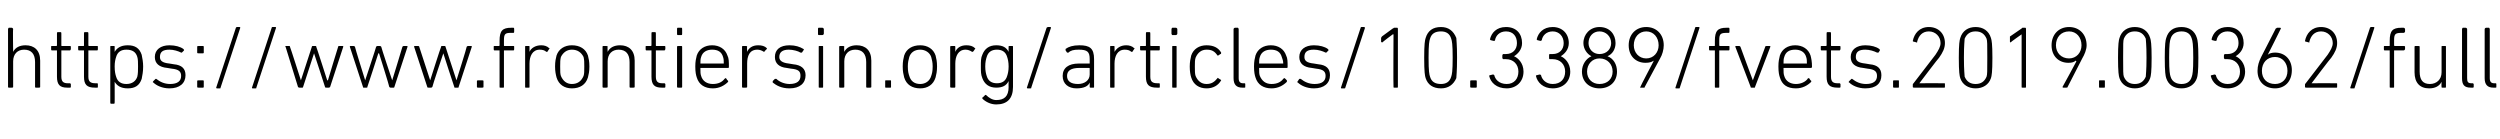 <?xml version="1.0" standalone="no"?><!DOCTYPE svg PUBLIC "-//W3C//DTD SVG 1.1//EN" "http://www.w3.org/Graphics/SVG/1.1/DTD/svg11.dtd"><svg xmlns="http://www.w3.org/2000/svg" version="1.1" width="342.3px" height="19px" viewBox="0 -3 342.3 19" style="top:-3px">  <desc>https://www.frontiersin.org/articles/10.3389/fvets.2019.00362/full</desc>  <defs/>  <g id="Polygon29250">    <path d="M 4.9 9 C 4.9 9 4.8 9 4.8 8.9 C 4.8 8.9 4.8 5.5 4.8 5.5 C 4.8 4.4 4.3 3.8 3.3 3.8 C 2.4 3.8 1.8 4.4 1.8 5.4 C 1.8 5.4 1.8 8.9 1.8 8.9 C 1.8 9 1.7 9 1.6 9 C 1.6 9 1.2 9 1.2 9 C 1.2 9 1.1 9 1.1 8.9 C 1.1 8.9 1.1 1 1.1 1 C 1.1 0.9 1.2 0.8 1.2 0.8 C 1.2 0.8 1.6 0.8 1.6 0.8 C 1.7 0.8 1.8 0.9 1.8 1 C 1.75 0.96 1.8 4.1 1.8 4.1 C 1.8 4.1 1.76 4.08 1.8 4.1 C 2.1 3.5 2.7 3.2 3.5 3.2 C 4.7 3.2 5.5 3.9 5.5 5.3 C 5.5 5.3 5.5 8.9 5.5 8.9 C 5.5 9 5.4 9 5.3 9 C 5.3 9 4.9 9 4.9 9 Z M 9.2 9 C 8.2 9 7.8 8.6 7.8 7.5 C 7.8 7.5 7.8 3.9 7.8 3.9 C 7.8 3.9 7.7 3.9 7.7 3.9 C 7.7 3.9 7.1 3.9 7.1 3.9 C 7 3.9 7 3.8 7 3.7 C 7 3.7 7 3.4 7 3.4 C 7 3.3 7 3.3 7.1 3.3 C 7.1 3.3 7.7 3.3 7.7 3.3 C 7.7 3.3 7.8 3.3 7.8 3.2 C 7.8 3.2 7.8 1.6 7.8 1.6 C 7.8 1.5 7.8 1.4 7.9 1.4 C 7.9 1.4 8.3 1.4 8.3 1.4 C 8.4 1.4 8.4 1.5 8.4 1.6 C 8.4 1.6 8.4 3.2 8.4 3.2 C 8.4 3.3 8.4 3.3 8.5 3.3 C 8.5 3.3 9.6 3.3 9.6 3.3 C 9.6 3.3 9.7 3.3 9.7 3.4 C 9.7 3.4 9.7 3.7 9.7 3.7 C 9.7 3.8 9.6 3.9 9.6 3.9 C 9.6 3.9 8.5 3.9 8.5 3.9 C 8.4 3.9 8.4 3.9 8.4 3.9 C 8.4 3.9 8.4 7.5 8.4 7.5 C 8.4 8.2 8.7 8.4 9.3 8.4 C 9.3 8.4 9.6 8.4 9.6 8.4 C 9.6 8.4 9.7 8.5 9.7 8.5 C 9.7 8.5 9.7 8.9 9.7 8.9 C 9.7 9 9.6 9 9.6 9 C 9.6 9 9.2 9 9.2 9 Z M 13 9 C 11.9 9 11.5 8.6 11.5 7.5 C 11.5 7.5 11.5 3.9 11.5 3.9 C 11.5 3.9 11.5 3.9 11.4 3.9 C 11.4 3.9 10.8 3.9 10.8 3.9 C 10.7 3.9 10.7 3.8 10.7 3.7 C 10.7 3.7 10.7 3.4 10.7 3.4 C 10.7 3.3 10.7 3.3 10.8 3.3 C 10.8 3.3 11.4 3.3 11.4 3.3 C 11.5 3.3 11.5 3.3 11.5 3.2 C 11.5 3.2 11.5 1.6 11.5 1.6 C 11.5 1.5 11.5 1.4 11.6 1.4 C 11.6 1.4 12 1.4 12 1.4 C 12.1 1.4 12.1 1.5 12.1 1.6 C 12.1 1.6 12.1 3.2 12.1 3.2 C 12.1 3.3 12.2 3.3 12.2 3.3 C 12.2 3.3 13.3 3.3 13.3 3.3 C 13.4 3.3 13.4 3.3 13.4 3.4 C 13.4 3.4 13.4 3.7 13.4 3.7 C 13.4 3.8 13.4 3.9 13.3 3.9 C 13.3 3.9 12.2 3.9 12.2 3.9 C 12.2 3.9 12.1 3.9 12.1 3.9 C 12.1 3.9 12.1 7.5 12.1 7.5 C 12.1 8.2 12.4 8.4 13.1 8.4 C 13.1 8.4 13.3 8.4 13.3 8.4 C 13.4 8.4 13.4 8.5 13.4 8.5 C 13.4 8.5 13.4 8.9 13.4 8.9 C 13.4 9 13.4 9 13.3 9 C 13.3 9 13 9 13 9 Z M 15.2 11.2 C 15.1 11.2 15.1 11.1 15.1 11 C 15.1 11 15.1 3.4 15.1 3.4 C 15.1 3.3 15.1 3.3 15.2 3.3 C 15.2 3.3 15.6 3.3 15.6 3.3 C 15.7 3.3 15.7 3.3 15.7 3.4 C 15.71 3.4 15.7 4.1 15.7 4.1 C 15.7 4.1 15.72 4.09 15.7 4.1 C 16 3.6 16.5 3.2 17.5 3.2 C 18.5 3.2 19.1 3.6 19.4 4.5 C 19.5 5 19.6 5.5 19.6 6.1 C 19.6 6.8 19.5 7.3 19.4 7.8 C 19.1 8.7 18.5 9.1 17.5 9.1 C 16.5 9.1 16 8.7 15.7 8.2 C 15.72 8.18 15.7 8.2 15.7 8.2 C 15.7 8.2 15.71 11.04 15.7 11 C 15.7 11.1 15.7 11.2 15.6 11.2 C 15.6 11.2 15.2 11.2 15.2 11.2 Z M 18.8 7.5 C 18.9 7.1 18.9 6.6 18.9 6.1 C 18.9 5.6 18.9 5.1 18.8 4.8 C 18.6 4.1 18.1 3.8 17.3 3.8 C 16.6 3.8 16.1 4.1 15.9 4.8 C 15.8 5.1 15.7 5.5 15.7 6.1 C 15.7 6.8 15.8 7.2 15.9 7.5 C 16.1 8.2 16.6 8.5 17.3 8.5 C 18.1 8.5 18.6 8.1 18.8 7.5 Z M 21 8.3 C 20.9 8.3 20.9 8.2 21 8.1 C 21 8.1 21.3 7.8 21.3 7.8 C 21.3 7.8 21.4 7.8 21.4 7.8 C 21.9 8.2 22.5 8.5 23.3 8.5 C 24.3 8.5 24.8 8.1 24.8 7.4 C 24.8 6.8 24.5 6.5 23.5 6.4 C 23.5 6.4 22.9 6.3 22.9 6.3 C 21.8 6.2 21.2 5.7 21.2 4.8 C 21.2 3.8 22 3.2 23.2 3.2 C 24 3.2 24.7 3.4 25.1 3.7 C 25.2 3.8 25.2 3.8 25.2 3.9 C 25.2 3.9 24.9 4.2 24.9 4.2 C 24.9 4.2 24.8 4.2 24.8 4.2 C 24.4 4 23.8 3.8 23.2 3.8 C 22.3 3.8 21.9 4.1 21.9 4.8 C 21.9 5.3 22.2 5.6 23.2 5.7 C 23.2 5.7 23.8 5.8 23.8 5.8 C 24.9 5.9 25.4 6.4 25.4 7.3 C 25.4 8.4 24.6 9.1 23.2 9.1 C 22.2 9.1 21.4 8.7 21 8.3 Z M 27 4.2 C 27 4.2 27 3.4 27 3.4 C 27 3.3 27.1 3.3 27.2 3.3 C 27.2 3.3 27.8 3.3 27.8 3.3 C 27.8 3.3 27.9 3.3 27.9 3.4 C 27.9 3.4 27.9 4.2 27.9 4.2 C 27.9 4.3 27.8 4.3 27.8 4.3 C 27.8 4.3 27.2 4.3 27.2 4.3 C 27.1 4.3 27 4.3 27 4.2 Z M 27 8.1 C 27 8 27.1 8 27.2 8 C 27.2 8 27.8 8 27.8 8 C 27.8 8 27.9 8 27.9 8.1 C 27.9 8.1 27.9 8.9 27.9 8.9 C 27.9 9 27.8 9 27.8 9 C 27.8 9 27.2 9 27.2 9 C 27.1 9 27 9 27 8.9 C 27 8.9 27 8.1 27 8.1 Z M 32.3 0.8 C 32.3 0.8 32.4 0.7 32.4 0.7 C 32.4 0.7 32.8 0.7 32.8 0.7 C 32.9 0.7 32.9 0.8 32.9 0.8 C 32.9 0.8 30.2 9 30.2 9 C 30.2 9.1 30.2 9.1 30.1 9.1 C 30.1 9.1 29.7 9.1 29.7 9.1 C 29.7 9.1 29.6 9.1 29.6 9 C 29.6 9 32.3 0.8 32.3 0.8 Z M 37.2 0.8 C 37.2 0.8 37.2 0.7 37.3 0.7 C 37.3 0.7 37.7 0.7 37.7 0.7 C 37.8 0.7 37.8 0.8 37.8 0.8 C 37.8 0.8 35.1 9 35.1 9 C 35.1 9.1 35.1 9.1 35 9.1 C 35 9.1 34.6 9.1 34.6 9.1 C 34.5 9.1 34.5 9.1 34.5 9 C 34.5 9 37.2 0.8 37.2 0.8 Z M 44.7 9 C 44.6 9 44.5 9 44.5 8.9 C 44.51 8.88 43 4.3 43 4.3 L 43 4.3 C 43 4.3 41.5 8.88 41.5 8.9 C 41.5 9 41.4 9 41.4 9 C 41.4 9 41 9 41 9 C 40.9 9 40.9 9 40.8 8.9 C 40.8 8.9 39.1 3.4 39.1 3.4 C 39 3.3 39.1 3.3 39.1 3.3 C 39.1 3.3 39.6 3.3 39.6 3.3 C 39.7 3.3 39.7 3.3 39.7 3.4 C 39.73 3.4 41.2 8 41.2 8 L 41.2 8 C 41.2 8 42.7 3.4 42.7 3.4 C 42.7 3.3 42.8 3.3 42.8 3.3 C 42.8 3.3 43.2 3.3 43.2 3.3 C 43.3 3.3 43.3 3.3 43.3 3.4 C 43.33 3.4 44.8 8 44.8 8 L 44.9 8 C 44.9 8 46.28 3.4 46.3 3.4 C 46.3 3.3 46.4 3.3 46.4 3.3 C 46.4 3.3 46.9 3.3 46.9 3.3 C 47 3.3 47 3.3 47 3.4 C 47 3.4 45.2 8.9 45.2 8.9 C 45.1 9 45.1 9 45 9 C 45 9 44.7 9 44.7 9 Z M 53.5 9 C 53.4 9 53.4 9 53.3 8.9 C 53.34 8.88 51.9 4.3 51.9 4.3 L 51.8 4.3 C 51.8 4.3 50.33 8.88 50.3 8.9 C 50.3 9 50.3 9 50.2 9 C 50.2 9 49.8 9 49.8 9 C 49.7 9 49.7 9 49.7 8.9 C 49.7 8.9 47.9 3.4 47.9 3.4 C 47.9 3.3 47.9 3.3 48 3.3 C 48 3.3 48.4 3.3 48.4 3.3 C 48.5 3.3 48.5 3.3 48.6 3.4 C 48.56 3.4 50 8 50 8 L 50 8 C 50 8 51.53 3.4 51.5 3.4 C 51.6 3.3 51.6 3.3 51.7 3.3 C 51.7 3.3 52 3.3 52 3.3 C 52.1 3.3 52.1 3.3 52.2 3.4 C 52.16 3.4 53.7 8 53.7 8 L 53.7 8 C 53.7 8 55.12 3.4 55.1 3.4 C 55.2 3.3 55.2 3.3 55.3 3.3 C 55.3 3.3 55.7 3.3 55.7 3.3 C 55.8 3.3 55.8 3.3 55.8 3.4 C 55.8 3.4 54 8.9 54 8.9 C 54 9 53.9 9 53.9 9 C 53.9 9 53.5 9 53.5 9 Z M 62.3 9 C 62.2 9 62.2 9 62.2 8.9 C 62.17 8.88 60.7 4.3 60.7 4.3 L 60.7 4.3 C 60.7 4.3 59.16 8.88 59.2 8.9 C 59.1 9 59.1 9 59 9 C 59 9 58.7 9 58.7 9 C 58.6 9 58.5 9 58.5 8.9 C 58.5 8.9 56.7 3.4 56.7 3.4 C 56.7 3.3 56.7 3.3 56.8 3.3 C 56.8 3.3 57.2 3.3 57.2 3.3 C 57.3 3.3 57.4 3.3 57.4 3.4 C 57.39 3.4 58.9 8 58.9 8 L 58.9 8 C 58.9 8 60.36 3.4 60.4 3.4 C 60.4 3.3 60.4 3.3 60.5 3.3 C 60.5 3.3 60.9 3.3 60.9 3.3 C 60.9 3.3 61 3.3 61 3.4 C 60.99 3.4 62.5 8 62.5 8 L 62.5 8 C 62.5 8 63.95 3.4 63.9 3.4 C 64 3.3 64 3.3 64.1 3.3 C 64.1 3.3 64.5 3.3 64.5 3.3 C 64.6 3.3 64.6 3.3 64.6 3.4 C 64.6 3.4 62.8 8.9 62.8 8.9 C 62.8 9 62.8 9 62.7 9 C 62.7 9 62.3 9 62.3 9 Z M 65.3 8.1 C 65.3 8 65.4 8 65.5 8 C 65.5 8 66 8 66 8 C 66.1 8 66.2 8 66.2 8.1 C 66.2 8.1 66.2 8.9 66.2 8.9 C 66.2 9 66.1 9 66 9 C 66 9 65.5 9 65.5 9 C 65.4 9 65.3 9 65.3 8.9 C 65.3 8.9 65.3 8.1 65.3 8.1 Z M 68.5 9 C 68.4 9 68.4 9 68.4 8.9 C 68.4 8.9 68.4 3.9 68.4 3.9 C 68.4 3.9 68.3 3.9 68.3 3.9 C 68.3 3.9 67.7 3.9 67.7 3.9 C 67.6 3.9 67.6 3.8 67.6 3.7 C 67.6 3.7 67.6 3.4 67.6 3.4 C 67.6 3.3 67.6 3.3 67.7 3.3 C 67.7 3.3 68.3 3.3 68.3 3.3 C 68.3 3.3 68.4 3.3 68.4 3.2 C 68.4 3.2 68.4 2.6 68.4 2.6 C 68.4 1.2 68.8 0.8 70 0.8 C 70 0.8 70.3 0.8 70.3 0.8 C 70.4 0.8 70.4 0.9 70.4 1 C 70.4 1 70.4 1.3 70.4 1.3 C 70.4 1.4 70.4 1.5 70.3 1.5 C 70.3 1.5 70 1.5 70 1.5 C 69.2 1.5 69 1.6 69 2.5 C 69 2.5 69 3.2 69 3.2 C 69 3.3 69 3.3 69.1 3.3 C 69.1 3.3 70.3 3.3 70.3 3.3 C 70.4 3.3 70.4 3.3 70.4 3.4 C 70.4 3.4 70.4 3.7 70.4 3.7 C 70.4 3.8 70.4 3.9 70.3 3.9 C 70.3 3.9 69.1 3.9 69.1 3.9 C 69 3.9 69 3.9 69 3.9 C 69 3.9 69 8.9 69 8.9 C 69 9 69 9 68.9 9 C 68.9 9 68.5 9 68.5 9 Z M 72 9 C 71.9 9 71.9 9 71.9 8.9 C 71.9 8.9 71.9 3.4 71.9 3.4 C 71.9 3.3 71.9 3.3 72 3.3 C 72 3.3 72.4 3.3 72.4 3.3 C 72.5 3.3 72.5 3.3 72.5 3.4 C 72.51 3.4 72.5 4.1 72.5 4.1 C 72.5 4.1 72.53 4.13 72.5 4.1 C 72.7 3.6 73.3 3.2 74.1 3.2 C 74.5 3.2 74.9 3.3 75.2 3.6 C 75.3 3.6 75.3 3.6 75.2 3.7 C 75.2 3.7 75 4 75 4 C 75 4.1 74.9 4.1 74.8 4.1 C 74.6 3.9 74.3 3.8 73.9 3.8 C 72.9 3.8 72.5 4.7 72.5 5.7 C 72.5 5.7 72.5 8.9 72.5 8.9 C 72.5 9 72.5 9 72.4 9 C 72.4 9 72 9 72 9 Z M 76.2 7.6 C 76.1 7.2 76 6.8 76 6.1 C 76 5.4 76.1 5 76.2 4.6 C 76.5 3.7 77.3 3.2 78.3 3.2 C 79.4 3.2 80.2 3.7 80.5 4.6 C 80.6 5 80.7 5.4 80.7 6.1 C 80.7 6.8 80.6 7.2 80.5 7.6 C 80.2 8.6 79.4 9.1 78.3 9.1 C 77.3 9.1 76.5 8.6 76.2 7.6 Z M 79.9 7.4 C 80 7.1 80 6.8 80 6.1 C 80 5.5 80 5.2 79.9 4.8 C 79.6 4.2 79.1 3.8 78.3 3.8 C 77.6 3.8 77.1 4.2 76.8 4.8 C 76.7 5.2 76.7 5.5 76.7 6.1 C 76.7 6.8 76.7 7.1 76.8 7.4 C 77.1 8.1 77.6 8.5 78.3 8.5 C 79.1 8.5 79.6 8.1 79.9 7.4 Z M 86.3 9 C 86.3 9 86.2 9 86.2 8.9 C 86.2 8.9 86.2 5.5 86.2 5.5 C 86.2 4.4 85.7 3.8 84.7 3.8 C 83.8 3.8 83.2 4.4 83.2 5.4 C 83.2 5.4 83.2 8.9 83.2 8.9 C 83.2 9 83.1 9 83 9 C 83 9 82.6 9 82.6 9 C 82.6 9 82.5 9 82.5 8.9 C 82.5 8.9 82.5 3.4 82.5 3.4 C 82.5 3.3 82.6 3.3 82.6 3.3 C 82.6 3.3 83 3.3 83 3.3 C 83.1 3.3 83.2 3.3 83.2 3.4 C 83.16 3.4 83.2 4.1 83.2 4.1 C 83.2 4.1 83.17 4.08 83.2 4.1 C 83.5 3.5 84.1 3.2 84.9 3.2 C 86.1 3.2 86.9 3.9 86.9 5.3 C 86.9 5.3 86.9 8.9 86.9 8.9 C 86.9 9 86.8 9 86.7 9 C 86.7 9 86.3 9 86.3 9 Z M 90.6 9 C 89.6 9 89.2 8.6 89.2 7.5 C 89.2 7.5 89.2 3.9 89.2 3.9 C 89.2 3.9 89.1 3.9 89.1 3.9 C 89.1 3.9 88.5 3.9 88.5 3.9 C 88.4 3.9 88.4 3.8 88.4 3.7 C 88.4 3.7 88.4 3.4 88.4 3.4 C 88.4 3.3 88.4 3.3 88.5 3.3 C 88.5 3.3 89.1 3.3 89.1 3.3 C 89.1 3.3 89.2 3.3 89.2 3.2 C 89.2 3.2 89.2 1.6 89.2 1.6 C 89.2 1.5 89.2 1.4 89.3 1.4 C 89.3 1.4 89.7 1.4 89.7 1.4 C 89.8 1.4 89.8 1.5 89.8 1.6 C 89.8 1.6 89.8 3.2 89.8 3.2 C 89.8 3.3 89.8 3.3 89.9 3.3 C 89.9 3.3 91 3.3 91 3.3 C 91 3.3 91.1 3.3 91.1 3.4 C 91.1 3.4 91.1 3.7 91.1 3.7 C 91.1 3.8 91 3.9 91 3.9 C 91 3.9 89.9 3.9 89.9 3.9 C 89.8 3.9 89.8 3.9 89.8 3.9 C 89.8 3.9 89.8 7.5 89.8 7.5 C 89.8 8.2 90.1 8.4 90.7 8.4 C 90.7 8.4 91 8.4 91 8.4 C 91 8.4 91.1 8.5 91.1 8.5 C 91.1 8.5 91.1 8.9 91.1 8.9 C 91.1 9 91 9 91 9 C 91 9 90.6 9 90.6 9 Z M 92.8 1.8 C 92.7 1.8 92.7 1.7 92.7 1.6 C 92.7 1.6 92.7 1 92.7 1 C 92.7 0.9 92.7 0.8 92.8 0.8 C 92.8 0.8 93.3 0.8 93.3 0.8 C 93.4 0.8 93.4 0.9 93.4 1 C 93.4 1 93.4 1.6 93.4 1.6 C 93.4 1.7 93.4 1.8 93.3 1.8 C 93.3 1.8 92.8 1.8 92.8 1.8 Z M 92.9 9 C 92.8 9 92.7 9 92.7 8.9 C 92.7 8.9 92.7 3.4 92.7 3.4 C 92.7 3.3 92.8 3.3 92.9 3.3 C 92.9 3.3 93.3 3.3 93.3 3.3 C 93.3 3.3 93.4 3.3 93.4 3.4 C 93.4 3.4 93.4 8.9 93.4 8.9 C 93.4 9 93.3 9 93.3 9 C 93.3 9 92.9 9 92.9 9 Z M 95.4 7.6 C 95.3 7.3 95.2 6.9 95.2 6.1 C 95.2 5.4 95.3 5 95.4 4.6 C 95.7 3.7 96.5 3.2 97.5 3.2 C 98.5 3.2 99.3 3.7 99.6 4.6 C 99.8 5 99.8 5.4 99.8 6.2 C 99.8 6.2 99.8 6.3 99.7 6.3 C 99.7 6.3 95.9 6.3 95.9 6.3 C 95.9 6.3 95.9 6.3 95.9 6.4 C 95.9 6.9 95.9 7.1 96 7.4 C 96.2 8.1 96.8 8.5 97.6 8.5 C 98.4 8.5 98.9 8.2 99.2 7.8 C 99.3 7.7 99.3 7.7 99.4 7.7 C 99.4 7.7 99.6 8 99.6 8 C 99.7 8 99.7 8.1 99.7 8.2 C 99.2 8.7 98.5 9.1 97.6 9.1 C 96.5 9.1 95.7 8.6 95.4 7.6 Z M 99.1 5.7 C 99.1 5.7 99.1 5.7 99.1 5.7 C 99.1 5.3 99.1 5.1 99 4.8 C 98.8 4.1 98.3 3.8 97.5 3.8 C 96.8 3.8 96.2 4.1 96 4.8 C 95.9 5.1 95.9 5.3 95.9 5.7 C 95.9 5.7 95.9 5.7 95.9 5.7 C 95.9 5.7 99.1 5.7 99.1 5.7 Z M 101.7 9 C 101.7 9 101.6 9 101.6 8.9 C 101.6 8.9 101.6 3.4 101.6 3.4 C 101.6 3.3 101.7 3.3 101.7 3.3 C 101.7 3.3 102.1 3.3 102.1 3.3 C 102.2 3.3 102.3 3.3 102.3 3.4 C 102.26 3.4 102.3 4.1 102.3 4.1 C 102.3 4.1 102.27 4.13 102.3 4.1 C 102.5 3.6 103 3.2 103.8 3.2 C 104.3 3.2 104.7 3.3 105 3.6 C 105 3.6 105 3.6 105 3.7 C 105 3.7 104.7 4 104.7 4 C 104.7 4.1 104.6 4.1 104.6 4.1 C 104.3 3.9 104 3.8 103.7 3.8 C 102.6 3.8 102.3 4.7 102.3 5.7 C 102.3 5.7 102.3 8.9 102.3 8.9 C 102.3 9 102.2 9 102.1 9 C 102.1 9 101.7 9 101.7 9 Z M 105.8 8.3 C 105.8 8.3 105.8 8.2 105.8 8.1 C 105.8 8.1 106.1 7.8 106.1 7.8 C 106.2 7.8 106.2 7.8 106.3 7.8 C 106.7 8.2 107.4 8.5 108.1 8.5 C 109.1 8.5 109.6 8.1 109.6 7.4 C 109.6 6.8 109.4 6.5 108.3 6.4 C 108.3 6.4 107.7 6.3 107.7 6.3 C 106.7 6.2 106.1 5.7 106.1 4.8 C 106.1 3.8 106.8 3.2 108.1 3.2 C 108.9 3.2 109.5 3.4 110 3.7 C 110.1 3.8 110.1 3.8 110 3.9 C 110 3.9 109.8 4.2 109.8 4.2 C 109.8 4.2 109.7 4.2 109.6 4.2 C 109.3 4 108.6 3.8 108 3.8 C 107.2 3.8 106.7 4.1 106.7 4.8 C 106.7 5.3 107.1 5.6 108 5.7 C 108 5.7 108.6 5.8 108.6 5.8 C 109.7 5.9 110.3 6.4 110.3 7.3 C 110.3 8.4 109.5 9.1 108.1 9.1 C 107 9.1 106.3 8.7 105.8 8.3 Z M 112.1 1.8 C 112 1.8 112 1.7 112 1.6 C 112 1.6 112 1 112 1 C 112 0.9 112 0.8 112.1 0.8 C 112.1 0.8 112.6 0.8 112.6 0.8 C 112.7 0.8 112.8 0.9 112.8 1 C 112.8 1 112.8 1.6 112.8 1.6 C 112.8 1.7 112.7 1.8 112.6 1.8 C 112.6 1.8 112.1 1.8 112.1 1.8 Z M 112.2 9 C 112.1 9 112.1 9 112.1 8.9 C 112.1 8.9 112.1 3.4 112.1 3.4 C 112.1 3.3 112.1 3.3 112.2 3.3 C 112.2 3.3 112.6 3.3 112.6 3.3 C 112.7 3.3 112.7 3.3 112.7 3.4 C 112.7 3.4 112.7 8.9 112.7 8.9 C 112.7 9 112.7 9 112.6 9 C 112.6 9 112.2 9 112.2 9 Z M 118.7 9 C 118.7 9 118.6 9 118.6 8.9 C 118.6 8.9 118.6 5.5 118.6 5.5 C 118.6 4.4 118.1 3.8 117.1 3.8 C 116.2 3.8 115.6 4.4 115.6 5.4 C 115.6 5.4 115.6 8.9 115.6 8.9 C 115.6 9 115.5 9 115.4 9 C 115.4 9 115 9 115 9 C 115 9 114.9 9 114.9 8.9 C 114.9 8.9 114.9 3.4 114.9 3.4 C 114.9 3.3 115 3.3 115 3.3 C 115 3.3 115.4 3.3 115.4 3.3 C 115.5 3.3 115.6 3.3 115.6 3.4 C 115.56 3.4 115.6 4.1 115.6 4.1 C 115.6 4.1 115.57 4.08 115.6 4.1 C 115.9 3.5 116.5 3.2 117.3 3.2 C 118.5 3.2 119.3 3.9 119.3 5.3 C 119.3 5.3 119.3 8.9 119.3 8.9 C 119.3 9 119.2 9 119.1 9 C 119.1 9 118.7 9 118.7 9 Z M 121.2 8.1 C 121.2 8 121.2 8 121.3 8 C 121.3 8 121.9 8 121.9 8 C 122 8 122 8 122 8.1 C 122 8.1 122 8.9 122 8.9 C 122 9 122 9 121.9 9 C 121.9 9 121.3 9 121.3 9 C 121.2 9 121.2 9 121.2 8.9 C 121.2 8.9 121.2 8.1 121.2 8.1 Z M 123.8 7.6 C 123.7 7.2 123.6 6.8 123.6 6.1 C 123.6 5.4 123.7 5 123.8 4.6 C 124.1 3.7 124.9 3.2 126 3.2 C 127 3.2 127.8 3.7 128.1 4.6 C 128.2 5 128.3 5.4 128.3 6.1 C 128.3 6.8 128.2 7.2 128.1 7.6 C 127.8 8.6 127 9.1 126 9.1 C 124.9 9.1 124.1 8.6 123.8 7.6 Z M 127.5 7.4 C 127.6 7.1 127.7 6.8 127.7 6.1 C 127.7 5.5 127.6 5.2 127.5 4.8 C 127.3 4.2 126.7 3.8 126 3.8 C 125.2 3.8 124.7 4.2 124.5 4.8 C 124.4 5.2 124.3 5.5 124.3 6.1 C 124.3 6.8 124.4 7.1 124.5 7.4 C 124.7 8.1 125.2 8.5 126 8.5 C 126.7 8.5 127.3 8.1 127.5 7.4 Z M 130.3 9 C 130.2 9 130.1 9 130.1 8.9 C 130.1 8.9 130.1 3.4 130.1 3.4 C 130.1 3.3 130.2 3.3 130.3 3.3 C 130.3 3.3 130.7 3.3 130.7 3.3 C 130.7 3.3 130.8 3.3 130.8 3.4 C 130.79 3.4 130.8 4.1 130.8 4.1 C 130.8 4.1 130.8 4.13 130.8 4.1 C 131 3.6 131.5 3.2 132.3 3.2 C 132.8 3.2 133.2 3.3 133.5 3.6 C 133.5 3.6 133.6 3.6 133.5 3.7 C 133.5 3.7 133.3 4 133.3 4 C 133.2 4.1 133.2 4.1 133.1 4.1 C 132.8 3.9 132.5 3.8 132.2 3.8 C 131.2 3.8 130.8 4.7 130.8 5.7 C 130.8 5.7 130.8 8.9 130.8 8.9 C 130.8 9 130.7 9 130.7 9 C 130.7 9 130.3 9 130.3 9 Z M 134.5 10.5 C 134.5 10.4 134.5 10.3 134.6 10.3 C 134.6 10.3 134.9 10 134.9 10 C 134.9 10 135 10 135 10 C 135.4 10.4 135.9 10.7 136.4 10.7 C 137.5 10.7 138.1 10.2 138.1 8.9 C 138.08 8.92 138.1 8.1 138.1 8.1 C 138.1 8.1 138.07 8.09 138.1 8.1 C 137.8 8.7 137.3 9 136.4 9 C 135.4 9 134.8 8.5 134.5 7.7 C 134.3 7.2 134.3 6.8 134.3 6.1 C 134.3 5.4 134.3 4.9 134.5 4.5 C 134.8 3.7 135.4 3.2 136.4 3.2 C 137.3 3.2 137.8 3.5 138.1 4.1 C 138.07 4.09 138.1 4.1 138.1 4.1 C 138.1 4.1 138.08 3.4 138.1 3.4 C 138.1 3.3 138.1 3.3 138.2 3.3 C 138.2 3.3 138.6 3.3 138.6 3.3 C 138.7 3.3 138.7 3.3 138.7 3.4 C 138.7 3.4 138.7 8.9 138.7 8.9 C 138.7 10.5 137.9 11.3 136.4 11.3 C 135.6 11.3 134.9 10.9 134.5 10.5 Z M 137.9 7.4 C 138 7.1 138.1 6.7 138.1 6.1 C 138.1 5.5 138 5.1 137.9 4.8 C 137.7 4.1 137.2 3.8 136.5 3.8 C 135.8 3.8 135.3 4.1 135.1 4.8 C 135 5.1 134.9 5.5 134.9 6.1 C 134.9 6.7 135 7.1 135.1 7.4 C 135.3 8.1 135.8 8.4 136.5 8.4 C 137.2 8.4 137.7 8.1 137.9 7.4 Z M 143.3 0.8 C 143.3 0.8 143.4 0.7 143.5 0.7 C 143.5 0.7 143.8 0.7 143.8 0.7 C 143.9 0.7 143.9 0.8 143.9 0.8 C 143.9 0.8 141.2 9 141.2 9 C 141.2 9.1 141.2 9.1 141.1 9.1 C 141.1 9.1 140.7 9.1 140.7 9.1 C 140.7 9.1 140.6 9.1 140.6 9 C 140.6 9 143.3 0.8 143.3 0.8 Z M 146.3 4.2 C 146.2 4.2 146.1 4.2 146.1 4.2 C 146.1 4.2 145.9 3.9 145.9 3.9 C 145.9 3.8 145.9 3.8 145.9 3.7 C 146.3 3.4 146.9 3.2 147.8 3.2 C 149.2 3.2 149.8 3.6 149.8 5.1 C 149.8 5.1 149.8 8.9 149.8 8.9 C 149.8 9 149.8 9 149.7 9 C 149.7 9 149.3 9 149.3 9 C 149.3 9 149.2 9 149.2 8.9 C 149.22 8.88 149.2 8.3 149.2 8.3 C 149.2 8.3 149.21 8.28 149.2 8.3 C 149 8.8 148.4 9.1 147.4 9.1 C 146.3 9.1 145.5 8.5 145.5 7.4 C 145.5 6.3 146.3 5.7 147.7 5.7 C 147.7 5.7 149.1 5.7 149.1 5.7 C 149.2 5.7 149.2 5.7 149.2 5.7 C 149.2 5.7 149.2 5.1 149.2 5.1 C 149.2 4.1 148.9 3.8 147.7 3.8 C 147 3.8 146.6 3.9 146.3 4.2 Z M 149.2 7.2 C 149.2 7.2 149.2 6.4 149.2 6.4 C 149.2 6.3 149.2 6.3 149.1 6.3 C 149.1 6.3 147.8 6.3 147.8 6.3 C 146.6 6.3 146.1 6.7 146.1 7.4 C 146.1 8.1 146.6 8.5 147.6 8.5 C 148.5 8.5 149.2 8 149.2 7.2 Z M 152.1 9 C 152 9 152 9 152 8.9 C 152 8.9 152 3.4 152 3.4 C 152 3.3 152 3.3 152.1 3.3 C 152.1 3.3 152.5 3.3 152.5 3.3 C 152.6 3.3 152.6 3.3 152.6 3.4 C 152.62 3.4 152.6 4.1 152.6 4.1 C 152.6 4.1 152.64 4.13 152.6 4.1 C 152.9 3.6 153.4 3.2 154.2 3.2 C 154.6 3.2 155 3.3 155.3 3.6 C 155.4 3.6 155.4 3.6 155.3 3.7 C 155.3 3.7 155.1 4 155.1 4 C 155.1 4.1 155 4.1 154.9 4.1 C 154.7 3.9 154.4 3.8 154 3.8 C 153 3.8 152.6 4.7 152.6 5.7 C 152.6 5.7 152.6 8.9 152.6 8.9 C 152.6 9 152.6 9 152.5 9 C 152.5 9 152.1 9 152.1 9 Z M 158.4 9 C 157.3 9 156.9 8.6 156.9 7.5 C 156.9 7.5 156.9 3.9 156.9 3.9 C 156.9 3.9 156.9 3.9 156.8 3.9 C 156.8 3.9 156.2 3.9 156.2 3.9 C 156.1 3.9 156.1 3.8 156.1 3.7 C 156.1 3.7 156.1 3.4 156.1 3.4 C 156.1 3.3 156.1 3.3 156.2 3.3 C 156.2 3.3 156.8 3.3 156.8 3.3 C 156.9 3.3 156.9 3.3 156.9 3.2 C 156.9 3.2 156.9 1.6 156.9 1.6 C 156.9 1.5 156.9 1.4 157 1.4 C 157 1.4 157.4 1.4 157.4 1.4 C 157.5 1.4 157.5 1.5 157.5 1.6 C 157.5 1.6 157.5 3.2 157.5 3.2 C 157.5 3.3 157.6 3.3 157.6 3.3 C 157.6 3.3 158.7 3.3 158.7 3.3 C 158.8 3.3 158.8 3.3 158.8 3.4 C 158.8 3.4 158.8 3.7 158.8 3.7 C 158.8 3.8 158.8 3.9 158.7 3.9 C 158.7 3.9 157.6 3.9 157.6 3.9 C 157.6 3.9 157.5 3.9 157.5 3.9 C 157.5 3.9 157.5 7.5 157.5 7.5 C 157.5 8.2 157.8 8.4 158.5 8.4 C 158.5 8.4 158.7 8.4 158.7 8.4 C 158.8 8.4 158.8 8.5 158.8 8.5 C 158.8 8.5 158.8 8.9 158.8 8.9 C 158.8 9 158.8 9 158.7 9 C 158.7 9 158.4 9 158.4 9 Z M 160.5 1.8 C 160.5 1.8 160.4 1.7 160.4 1.6 C 160.4 1.6 160.4 1 160.4 1 C 160.4 0.9 160.5 0.8 160.5 0.8 C 160.5 0.8 161 0.8 161 0.8 C 161.1 0.8 161.2 0.9 161.2 1 C 161.2 1 161.2 1.6 161.2 1.6 C 161.2 1.7 161.1 1.8 161 1.8 C 161 1.8 160.5 1.8 160.5 1.8 Z M 160.6 9 C 160.5 9 160.5 9 160.5 8.9 C 160.5 8.9 160.5 3.4 160.5 3.4 C 160.5 3.3 160.5 3.3 160.6 3.3 C 160.6 3.3 161 3.3 161 3.3 C 161.1 3.3 161.1 3.3 161.1 3.4 C 161.1 3.4 161.1 8.9 161.1 8.9 C 161.1 9 161.1 9 161 9 C 161 9 160.6 9 160.6 9 Z M 163.1 4.6 C 163.4 3.7 164.2 3.2 165.2 3.2 C 166.1 3.2 166.8 3.5 167.2 4.2 C 167.2 4.3 167.2 4.4 167.1 4.4 C 167.1 4.4 166.8 4.6 166.8 4.6 C 166.7 4.6 166.7 4.6 166.7 4.6 C 166.3 4 165.9 3.8 165.2 3.8 C 164.5 3.8 164 4.2 163.7 4.9 C 163.6 5.2 163.6 5.6 163.6 6.1 C 163.6 6.7 163.6 7.1 163.7 7.4 C 164 8.1 164.5 8.5 165.2 8.5 C 165.9 8.5 166.3 8.2 166.7 7.7 C 166.7 7.7 166.7 7.6 166.8 7.7 C 166.8 7.7 167.1 7.9 167.1 7.9 C 167.2 7.9 167.2 8 167.2 8 C 166.8 8.7 166.1 9.1 165.2 9.1 C 164.2 9.1 163.4 8.6 163.1 7.6 C 163 7.3 162.9 6.8 162.9 6.1 C 162.9 5.5 163 5 163.1 4.6 Z M 170.1 9 C 169.3 9 168.9 8.6 168.9 7.7 C 168.9 7.7 168.9 1 168.9 1 C 168.9 0.9 169 0.8 169.1 0.8 C 169.1 0.8 169.5 0.8 169.5 0.8 C 169.5 0.8 169.6 0.9 169.6 1 C 169.6 1 169.6 7.7 169.6 7.7 C 169.6 8.2 169.8 8.4 170.2 8.4 C 170.2 8.4 170.4 8.4 170.4 8.4 C 170.5 8.4 170.5 8.5 170.5 8.5 C 170.5 8.5 170.5 8.9 170.5 8.9 C 170.5 9 170.5 9 170.4 9 C 170.4 9 170.1 9 170.1 9 Z M 171.9 7.6 C 171.8 7.3 171.7 6.9 171.7 6.1 C 171.7 5.4 171.8 5 171.9 4.6 C 172.2 3.7 173 3.2 174 3.2 C 175 3.2 175.8 3.7 176.1 4.6 C 176.3 5 176.3 5.4 176.3 6.2 C 176.3 6.2 176.3 6.3 176.2 6.3 C 176.2 6.3 172.4 6.3 172.4 6.3 C 172.4 6.3 172.4 6.3 172.4 6.4 C 172.4 6.9 172.4 7.1 172.5 7.4 C 172.8 8.1 173.3 8.5 174.1 8.5 C 174.9 8.5 175.4 8.2 175.7 7.8 C 175.8 7.7 175.8 7.7 175.9 7.7 C 175.9 7.7 176.2 8 176.2 8 C 176.2 8 176.2 8.1 176.2 8.2 C 175.7 8.7 175 9.1 174.1 9.1 C 173 9.1 172.2 8.6 171.9 7.6 Z M 175.6 5.7 C 175.6 5.7 175.7 5.7 175.7 5.7 C 175.7 5.3 175.6 5.1 175.5 4.8 C 175.3 4.1 174.8 3.8 174 3.8 C 173.3 3.8 172.7 4.1 172.5 4.8 C 172.4 5.1 172.4 5.3 172.4 5.7 C 172.4 5.7 172.4 5.7 172.4 5.7 C 172.4 5.7 175.6 5.7 175.6 5.7 Z M 177.7 8.3 C 177.6 8.3 177.6 8.2 177.7 8.1 C 177.7 8.1 177.9 7.8 177.9 7.8 C 178 7.8 178.1 7.8 178.1 7.8 C 178.6 8.2 179.2 8.5 180 8.5 C 181 8.5 181.5 8.1 181.5 7.4 C 181.5 6.8 181.2 6.5 180.2 6.4 C 180.2 6.4 179.6 6.3 179.6 6.3 C 178.5 6.2 177.9 5.7 177.9 4.8 C 177.9 3.8 178.7 3.2 179.9 3.2 C 180.7 3.2 181.4 3.4 181.8 3.7 C 181.9 3.8 181.9 3.8 181.9 3.9 C 181.9 3.9 181.6 4.2 181.6 4.2 C 181.6 4.2 181.5 4.2 181.5 4.2 C 181.1 4 180.5 3.8 179.9 3.8 C 179 3.8 178.6 4.1 178.6 4.8 C 178.6 5.3 178.9 5.6 179.9 5.7 C 179.9 5.7 180.5 5.8 180.5 5.8 C 181.6 5.9 182.1 6.4 182.1 7.3 C 182.1 8.4 181.3 9.1 179.9 9.1 C 178.9 9.1 178.1 8.7 177.7 8.3 Z M 186.3 0.8 C 186.3 0.8 186.3 0.7 186.4 0.7 C 186.4 0.7 186.8 0.7 186.8 0.7 C 186.8 0.7 186.9 0.8 186.9 0.8 C 186.9 0.8 184.2 9 184.2 9 C 184.2 9.1 184.1 9.1 184.1 9.1 C 184.1 9.1 183.7 9.1 183.7 9.1 C 183.6 9.1 183.6 9.1 183.6 9 C 183.6 9 186.3 0.8 186.3 0.8 Z M 190.8 1.7 L 190.7 1.7 C 190.7 1.7 189.26 2.76 189.3 2.8 C 189.2 2.8 189.1 2.8 189.1 2.7 C 189.1 2.7 189.1 2.2 189.1 2.2 C 189.1 2.1 189.2 2.1 189.2 2 C 189.2 2 190.7 0.9 190.7 0.9 C 190.8 0.9 190.8 0.8 190.9 0.8 C 190.9 0.8 191.3 0.8 191.3 0.8 C 191.4 0.8 191.4 0.9 191.4 1 C 191.4 1 191.4 8.9 191.4 8.9 C 191.4 9 191.4 9 191.3 9 C 191.3 9 190.9 9 190.9 9 C 190.8 9 190.8 9 190.8 8.9 C 190.76 8.88 190.8 1.7 190.8 1.7 Z M 195 4.9 C 195 3 195.1 2.5 195.2 2.2 C 195.5 1.2 196.2 0.7 197.3 0.7 C 198.3 0.7 199 1.2 199.4 2.2 C 199.4 2.5 199.5 3 199.5 4.9 C 199.5 6.9 199.4 7.4 199.4 7.7 C 199 8.6 198.3 9.1 197.3 9.1 C 196.2 9.1 195.5 8.6 195.2 7.7 C 195.1 7.4 195 6.9 195 4.9 Z M 197.3 8.5 C 198 8.5 198.5 8.2 198.7 7.5 C 198.8 7.2 198.9 6.8 198.9 4.9 C 198.9 3 198.8 2.6 198.7 2.3 C 198.5 1.6 198 1.3 197.3 1.3 C 196.5 1.3 196 1.6 195.8 2.3 C 195.7 2.6 195.6 3 195.6 4.9 C 195.6 6.8 195.7 7.2 195.8 7.5 C 196 8.2 196.5 8.5 197.3 8.5 Z M 201.3 8.1 C 201.3 8 201.4 8 201.5 8 C 201.5 8 202.1 8 202.1 8 C 202.1 8 202.2 8 202.2 8.1 C 202.2 8.1 202.2 8.9 202.2 8.9 C 202.2 9 202.1 9 202.1 9 C 202.1 9 201.5 9 201.5 9 C 201.4 9 201.3 9 201.3 8.9 C 201.3 8.9 201.3 8.1 201.3 8.1 Z M 204 7.3 C 204 7.3 204.4 7.2 204.4 7.2 C 204.5 7.2 204.5 7.2 204.6 7.3 C 204.7 7.8 205.2 8.5 206.3 8.5 C 207.3 8.5 207.9 7.8 207.9 6.8 C 207.9 5.8 207.2 5.1 206.2 5.1 C 206.2 5.1 205.8 5.1 205.8 5.1 C 205.8 5.1 205.7 5 205.7 4.9 C 205.7 4.9 205.7 4.6 205.7 4.6 C 205.7 4.5 205.8 4.4 205.8 4.4 C 205.8 4.4 206.2 4.4 206.2 4.4 C 207.1 4.4 207.7 3.8 207.7 2.9 C 207.7 2 207.2 1.3 206.2 1.3 C 205.3 1.3 204.8 1.9 204.7 2.5 C 204.7 2.6 204.6 2.6 204.5 2.6 C 204.5 2.6 204.1 2.5 204.1 2.5 C 204.1 2.5 204 2.4 204 2.4 C 204.2 1.5 204.9 0.7 206.2 0.7 C 207.6 0.7 208.4 1.6 208.4 2.9 C 208.4 3.8 207.8 4.4 207.3 4.7 C 207.3 4.7 207.3 4.7 207.3 4.7 C 207.8 4.9 208.6 5.6 208.6 6.8 C 208.6 8.2 207.6 9.1 206.3 9.1 C 204.9 9.1 204.1 8.3 203.9 7.4 C 203.9 7.4 203.9 7.3 204 7.3 Z M 210.4 7.3 C 210.4 7.3 210.8 7.2 210.8 7.2 C 210.9 7.2 210.9 7.2 211 7.3 C 211.1 7.8 211.6 8.5 212.6 8.5 C 213.7 8.5 214.3 7.8 214.3 6.8 C 214.3 5.8 213.6 5.1 212.6 5.1 C 212.6 5.1 212.2 5.1 212.2 5.1 C 212.1 5.1 212.1 5 212.1 4.9 C 212.1 4.9 212.1 4.6 212.1 4.6 C 212.1 4.5 212.1 4.4 212.2 4.4 C 212.2 4.4 212.6 4.4 212.6 4.4 C 213.5 4.4 214.1 3.8 214.1 2.9 C 214.1 2 213.5 1.3 212.6 1.3 C 211.7 1.3 211.2 1.9 211.1 2.5 C 211 2.6 211 2.6 210.9 2.6 C 210.9 2.6 210.5 2.5 210.5 2.5 C 210.5 2.5 210.4 2.4 210.4 2.4 C 210.6 1.5 211.3 0.7 212.6 0.7 C 213.9 0.7 214.8 1.6 214.8 2.9 C 214.8 3.8 214.2 4.4 213.7 4.7 C 213.7 4.7 213.7 4.7 213.7 4.7 C 214.2 4.9 215 5.6 215 6.8 C 215 8.2 214 9.1 212.6 9.1 C 211.3 9.1 210.5 8.3 210.3 7.4 C 210.3 7.4 210.3 7.3 210.4 7.3 Z M 217.9 4.7 C 217.9 4.7 217.9 4.7 217.9 4.7 C 217.3 4.4 216.8 3.7 216.8 2.9 C 216.8 1.7 217.7 0.7 219 0.7 C 220.4 0.7 221.2 1.7 221.2 2.9 C 221.2 3.7 220.8 4.4 220.1 4.7 C 220.1 4.7 220.1 4.7 220.1 4.7 C 220.9 5 221.4 5.8 221.4 6.8 C 221.4 8.2 220.4 9.1 219 9.1 C 217.6 9.1 216.6 8.2 216.6 6.8 C 216.6 5.8 217.2 5 217.9 4.7 Z M 219 4.4 C 220 4.4 220.6 3.7 220.6 2.9 C 220.6 2 219.9 1.3 219 1.3 C 218.1 1.3 217.5 2 217.5 2.9 C 217.5 3.7 218.1 4.4 219 4.4 C 219 4.4 219 4.4 219 4.4 Z M 219 8.5 C 220.1 8.5 220.8 7.8 220.8 6.8 C 220.8 5.8 220.1 5 219 5 C 218 5 217.3 5.8 217.3 6.8 C 217.3 7.8 218 8.5 219 8.5 Z M 226.4 5.4 C 226.4 5.4 226.38 5.34 226.4 5.3 C 226.2 5.5 225.8 5.6 225.3 5.6 C 224 5.6 223 4.7 223 3.2 C 223 1.7 224 0.7 225.4 0.7 C 226.8 0.7 227.8 1.7 227.8 3.2 C 227.8 3.8 227.6 4.5 227.3 5 C 227.3 5 225.2 8.9 225.2 8.9 C 225.2 9 225.2 9 225.1 9 C 225.1 9 224.6 9 224.6 9 C 224.6 9 224.5 8.9 224.6 8.9 C 224.56 8.89 226.4 5.4 226.4 5.4 Z M 227.1 3.2 C 227.1 2.1 226.4 1.3 225.4 1.3 C 224.4 1.3 223.7 2.1 223.7 3.2 C 223.7 4.2 224.4 5 225.4 5 C 226.4 5 227.1 4.2 227.1 3.2 Z M 232.1 0.8 C 232.1 0.8 232.1 0.7 232.2 0.7 C 232.2 0.7 232.6 0.7 232.6 0.7 C 232.7 0.7 232.7 0.8 232.7 0.8 C 232.7 0.8 230 9 230 9 C 230 9.1 230 9.1 229.9 9.1 C 229.9 9.1 229.5 9.1 229.5 9.1 C 229.4 9.1 229.4 9.1 229.4 9 C 229.4 9 232.1 0.8 232.1 0.8 Z M 234.9 9 C 234.8 9 234.8 9 234.8 8.9 C 234.8 8.9 234.8 3.9 234.8 3.9 C 234.8 3.9 234.8 3.9 234.7 3.9 C 234.7 3.9 234.1 3.9 234.1 3.9 C 234 3.9 234 3.8 234 3.7 C 234 3.7 234 3.4 234 3.4 C 234 3.3 234 3.3 234.1 3.3 C 234.1 3.3 234.7 3.3 234.7 3.3 C 234.8 3.3 234.8 3.3 234.8 3.2 C 234.8 3.2 234.8 2.6 234.8 2.6 C 234.8 1.2 235.2 0.8 236.4 0.8 C 236.4 0.8 236.7 0.8 236.7 0.8 C 236.8 0.8 236.8 0.9 236.8 1 C 236.8 1 236.8 1.3 236.8 1.3 C 236.8 1.4 236.8 1.5 236.7 1.5 C 236.7 1.5 236.5 1.5 236.5 1.5 C 235.6 1.5 235.4 1.6 235.4 2.5 C 235.4 2.5 235.4 3.2 235.4 3.2 C 235.4 3.3 235.5 3.3 235.5 3.3 C 235.5 3.3 236.7 3.3 236.7 3.3 C 236.8 3.3 236.8 3.3 236.8 3.4 C 236.8 3.4 236.8 3.7 236.8 3.7 C 236.8 3.8 236.8 3.9 236.7 3.9 C 236.7 3.9 235.5 3.9 235.5 3.9 C 235.5 3.9 235.4 3.9 235.4 3.9 C 235.4 3.9 235.4 8.9 235.4 8.9 C 235.4 9 235.4 9 235.3 9 C 235.3 9 234.9 9 234.9 9 Z M 239.8 9 C 239.7 9 239.7 9 239.7 8.9 C 239.7 8.9 237.6 3.4 237.6 3.4 C 237.6 3.3 237.6 3.3 237.7 3.3 C 237.7 3.3 238.1 3.3 238.1 3.3 C 238.2 3.3 238.2 3.3 238.3 3.4 C 238.28 3.4 240 8 240 8 L 240 8 C 240 8 241.71 3.4 241.7 3.4 C 241.7 3.3 241.8 3.3 241.9 3.3 C 241.9 3.3 242.3 3.3 242.3 3.3 C 242.4 3.3 242.4 3.3 242.4 3.4 C 242.4 3.4 240.3 8.9 240.3 8.9 C 240.3 9 240.3 9 240.2 9 C 240.2 9 239.8 9 239.8 9 Z M 243.7 7.6 C 243.6 7.3 243.5 6.9 243.5 6.1 C 243.5 5.4 243.6 5 243.7 4.6 C 244 3.7 244.8 3.2 245.8 3.2 C 246.8 3.2 247.6 3.7 247.9 4.6 C 248 5 248.1 5.4 248.1 6.2 C 248.1 6.2 248 6.3 248 6.3 C 248 6.3 244.2 6.3 244.2 6.3 C 244.2 6.3 244.2 6.3 244.2 6.4 C 244.2 6.9 244.2 7.1 244.3 7.4 C 244.5 8.1 245.1 8.5 245.9 8.5 C 246.6 8.5 247.2 8.2 247.5 7.8 C 247.5 7.7 247.6 7.7 247.7 7.7 C 247.7 7.7 247.9 8 247.9 8 C 248 8 248 8.1 248 8.2 C 247.5 8.7 246.8 9.1 245.9 9.1 C 244.7 9.1 244 8.6 243.7 7.6 Z M 247.4 5.7 C 247.4 5.7 247.4 5.7 247.4 5.7 C 247.4 5.3 247.4 5.1 247.3 4.8 C 247.1 4.1 246.5 3.8 245.8 3.8 C 245 3.8 244.5 4.1 244.3 4.8 C 244.2 5.1 244.2 5.3 244.2 5.7 C 244.2 5.7 244.2 5.7 244.2 5.7 C 244.2 5.7 247.4 5.7 247.4 5.7 Z M 251.6 9 C 250.5 9 250.1 8.6 250.1 7.5 C 250.1 7.5 250.1 3.9 250.1 3.9 C 250.1 3.9 250 3.9 250 3.9 C 250 3.9 249.4 3.9 249.4 3.9 C 249.3 3.9 249.3 3.8 249.3 3.7 C 249.3 3.7 249.3 3.4 249.3 3.4 C 249.3 3.3 249.3 3.3 249.4 3.3 C 249.4 3.3 250 3.3 250 3.3 C 250 3.3 250.1 3.3 250.1 3.2 C 250.1 3.2 250.1 1.6 250.1 1.6 C 250.1 1.5 250.1 1.4 250.2 1.4 C 250.2 1.4 250.6 1.4 250.6 1.4 C 250.7 1.4 250.7 1.5 250.7 1.6 C 250.7 1.6 250.7 3.2 250.7 3.2 C 250.7 3.3 250.7 3.3 250.8 3.3 C 250.8 3.3 251.9 3.3 251.9 3.3 C 251.9 3.3 252 3.3 252 3.4 C 252 3.4 252 3.7 252 3.7 C 252 3.8 251.9 3.9 251.9 3.9 C 251.9 3.9 250.8 3.9 250.8 3.9 C 250.7 3.9 250.7 3.9 250.7 3.9 C 250.7 3.9 250.7 7.5 250.7 7.5 C 250.7 8.2 251 8.4 251.6 8.4 C 251.6 8.4 251.9 8.4 251.9 8.4 C 251.9 8.4 252 8.5 252 8.5 C 252 8.5 252 8.9 252 8.9 C 252 9 251.9 9 251.9 9 C 251.9 9 251.6 9 251.6 9 Z M 253.2 8.3 C 253.1 8.3 253.1 8.2 253.2 8.1 C 253.2 8.1 253.5 7.8 253.5 7.8 C 253.5 7.8 253.6 7.8 253.6 7.8 C 254.1 8.2 254.7 8.5 255.5 8.5 C 256.5 8.5 257 8.1 257 7.4 C 257 6.8 256.7 6.5 255.7 6.4 C 255.7 6.4 255.1 6.3 255.1 6.3 C 254 6.2 253.4 5.7 253.4 4.8 C 253.4 3.8 254.2 3.2 255.4 3.2 C 256.2 3.2 256.9 3.4 257.3 3.7 C 257.4 3.8 257.4 3.8 257.4 3.9 C 257.4 3.9 257.2 4.2 257.2 4.2 C 257.1 4.2 257 4.2 257 4.2 C 256.6 4 256 3.8 255.4 3.8 C 254.5 3.8 254.1 4.1 254.1 4.8 C 254.1 5.3 254.4 5.6 255.4 5.7 C 255.4 5.7 256 5.8 256 5.8 C 257.1 5.9 257.6 6.4 257.6 7.3 C 257.6 8.4 256.9 9.1 255.4 9.1 C 254.4 9.1 253.6 8.7 253.2 8.3 Z M 259.2 8.1 C 259.2 8 259.3 8 259.3 8 C 259.3 8 259.9 8 259.9 8 C 260 8 260 8 260 8.1 C 260 8.1 260 8.9 260 8.9 C 260 9 260 9 259.9 9 C 259.9 9 259.3 9 259.3 9 C 259.3 9 259.2 9 259.2 8.9 C 259.2 8.9 259.2 8.1 259.2 8.1 Z M 261.9 8.6 C 261.9 8.5 261.9 8.5 262 8.4 C 262 8.4 265 4.5 265 4.5 C 265.4 3.9 265.7 3.4 265.7 2.9 C 265.7 2 265 1.3 264.1 1.3 C 263.2 1.3 262.7 1.9 262.5 2.7 C 262.5 2.8 262.5 2.9 262.4 2.8 C 262.4 2.8 262 2.7 262 2.7 C 262 2.7 261.9 2.7 261.9 2.6 C 262.1 1.6 262.8 0.7 264.1 0.7 C 265.4 0.7 266.3 1.6 266.3 2.9 C 266.3 3.6 266 4.2 265.5 4.9 C 265.48 4.86 262.8 8.4 262.8 8.4 L 262.8 8.4 C 262.8 8.4 266.19 8.38 266.2 8.4 C 266.3 8.4 266.3 8.4 266.3 8.5 C 266.3 8.5 266.3 8.9 266.3 8.9 C 266.3 9 266.3 9 266.2 9 C 266.2 9 262.1 9 262.1 9 C 262 9 261.9 9 261.9 8.9 C 261.9 8.9 261.9 8.6 261.9 8.6 Z M 268.2 4.9 C 268.2 3 268.3 2.5 268.4 2.2 C 268.7 1.2 269.5 0.7 270.5 0.7 C 271.5 0.7 272.3 1.2 272.6 2.2 C 272.7 2.5 272.8 3 272.8 4.9 C 272.8 6.9 272.7 7.4 272.6 7.7 C 272.3 8.6 271.5 9.1 270.5 9.1 C 269.5 9.1 268.7 8.6 268.4 7.7 C 268.3 7.4 268.2 6.9 268.2 4.9 Z M 270.5 8.5 C 271.2 8.5 271.7 8.2 272 7.5 C 272.1 7.2 272.1 6.8 272.1 4.9 C 272.1 3 272.1 2.6 272 2.3 C 271.7 1.6 271.2 1.3 270.5 1.3 C 269.8 1.3 269.3 1.6 269 2.3 C 269 2.6 268.9 3 268.9 4.9 C 268.9 6.8 269 7.2 269 7.5 C 269.3 8.2 269.8 8.5 270.5 8.5 Z M 276.8 1.7 L 276.8 1.7 C 276.8 1.7 275.29 2.76 275.3 2.8 C 275.2 2.8 275.2 2.8 275.2 2.7 C 275.2 2.7 275.2 2.2 275.2 2.2 C 275.2 2.1 275.2 2.1 275.2 2 C 275.2 2 276.8 0.9 276.8 0.9 C 276.8 0.9 276.9 0.8 276.9 0.8 C 276.9 0.8 277.3 0.8 277.3 0.8 C 277.4 0.8 277.4 0.9 277.4 1 C 277.4 1 277.4 8.9 277.4 8.9 C 277.4 9 277.4 9 277.3 9 C 277.3 9 276.9 9 276.9 9 C 276.8 9 276.8 9 276.8 8.9 C 276.79 8.88 276.8 1.7 276.8 1.7 Z M 284.3 5.4 C 284.3 5.4 284.24 5.34 284.2 5.3 C 284 5.5 283.7 5.6 283.2 5.6 C 281.9 5.6 280.9 4.7 280.9 3.2 C 280.9 1.7 281.9 0.7 283.3 0.7 C 284.7 0.7 285.7 1.7 285.7 3.2 C 285.7 3.8 285.4 4.5 285.1 5 C 285.1 5 283.1 8.9 283.1 8.9 C 283.1 9 283 9 282.9 9 C 282.9 9 282.5 9 282.5 9 C 282.4 9 282.4 8.9 282.4 8.9 C 282.43 8.89 284.3 5.4 284.3 5.4 Z M 285 3.2 C 285 2.1 284.3 1.3 283.3 1.3 C 282.2 1.3 281.5 2.1 281.5 3.2 C 281.5 4.2 282.2 5 283.3 5 C 284.3 5 285 4.2 285 3.2 Z M 287.4 8.1 C 287.4 8 287.4 8 287.5 8 C 287.5 8 288.1 8 288.1 8 C 288.2 8 288.2 8 288.2 8.1 C 288.2 8.1 288.2 8.9 288.2 8.9 C 288.2 9 288.2 9 288.1 9 C 288.1 9 287.5 9 287.5 9 C 287.4 9 287.4 9 287.4 8.9 C 287.4 8.9 287.4 8.1 287.4 8.1 Z M 290 4.9 C 290 3 290.1 2.5 290.2 2.2 C 290.5 1.2 291.3 0.7 292.3 0.7 C 293.3 0.7 294.1 1.2 294.4 2.2 C 294.5 2.5 294.6 3 294.6 4.9 C 294.6 6.9 294.5 7.4 294.4 7.7 C 294.1 8.6 293.3 9.1 292.3 9.1 C 291.3 9.1 290.5 8.6 290.2 7.7 C 290.1 7.4 290 6.9 290 4.9 Z M 292.3 8.5 C 293 8.5 293.5 8.2 293.8 7.5 C 293.8 7.2 293.9 6.8 293.9 4.9 C 293.9 3 293.8 2.6 293.8 2.3 C 293.5 1.6 293 1.3 292.3 1.3 C 291.6 1.3 291.1 1.6 290.8 2.3 C 290.7 2.6 290.7 3 290.7 4.9 C 290.7 6.8 290.7 7.2 290.8 7.5 C 291.1 8.2 291.6 8.5 292.3 8.5 Z M 296.4 4.9 C 296.4 3 296.5 2.5 296.6 2.2 C 296.9 1.2 297.6 0.7 298.7 0.7 C 299.7 0.7 300.5 1.2 300.8 2.2 C 300.9 2.5 301 3 301 4.9 C 301 6.9 300.9 7.4 300.8 7.7 C 300.5 8.6 299.7 9.1 298.7 9.1 C 297.6 9.1 296.9 8.6 296.6 7.7 C 296.5 7.4 296.4 6.9 296.4 4.9 Z M 298.7 8.5 C 299.4 8.5 299.9 8.2 300.1 7.5 C 300.2 7.2 300.3 6.8 300.3 4.9 C 300.3 3 300.2 2.6 300.1 2.3 C 299.9 1.6 299.4 1.3 298.7 1.3 C 298 1.3 297.4 1.6 297.2 2.3 C 297.1 2.6 297 3 297 4.9 C 297 6.8 297.1 7.2 297.2 7.5 C 297.4 8.2 298 8.5 298.7 8.5 Z M 302.8 7.3 C 302.8 7.3 303.2 7.2 303.2 7.2 C 303.3 7.2 303.3 7.2 303.4 7.3 C 303.5 7.8 304 8.5 305 8.5 C 306.1 8.5 306.7 7.8 306.7 6.8 C 306.7 5.8 306 5.1 305 5.1 C 305 5.1 304.6 5.1 304.6 5.1 C 304.6 5.1 304.5 5 304.5 4.9 C 304.5 4.9 304.5 4.6 304.5 4.6 C 304.5 4.5 304.6 4.4 304.6 4.4 C 304.6 4.4 305 4.4 305 4.4 C 305.9 4.4 306.5 3.8 306.5 2.9 C 306.5 2 306 1.3 305 1.3 C 304.1 1.3 303.6 1.9 303.5 2.5 C 303.5 2.6 303.4 2.6 303.3 2.6 C 303.3 2.6 302.9 2.5 302.9 2.5 C 302.9 2.5 302.8 2.4 302.8 2.4 C 303 1.5 303.7 0.7 305 0.7 C 306.4 0.7 307.2 1.6 307.2 2.9 C 307.2 3.8 306.6 4.4 306.1 4.7 C 306.1 4.7 306.1 4.7 306.1 4.7 C 306.6 4.9 307.4 5.6 307.4 6.8 C 307.4 8.2 306.4 9.1 305 9.1 C 303.7 9.1 302.9 8.3 302.7 7.4 C 302.7 7.4 302.7 7.3 302.8 7.3 Z M 309.6 4.8 C 309.6 4.8 311.6 0.9 311.6 0.9 C 311.7 0.9 311.7 0.8 311.8 0.8 C 311.8 0.8 312.2 0.8 312.2 0.8 C 312.3 0.8 312.3 0.9 312.3 0.9 C 312.3 0.95 310.5 4.5 310.5 4.5 C 310.5 4.5 310.48 4.5 310.5 4.5 C 310.7 4.3 311.1 4.2 311.5 4.2 C 312.9 4.2 313.8 5.2 313.8 6.6 C 313.8 8.2 312.8 9.1 311.5 9.1 C 310.1 9.1 309.1 8.2 309.1 6.7 C 309.1 6 309.3 5.4 309.6 4.8 Z M 311.5 8.5 C 312.5 8.5 313.2 7.8 313.2 6.7 C 313.2 5.6 312.5 4.8 311.5 4.8 C 310.4 4.8 309.7 5.6 309.7 6.7 C 309.7 7.8 310.4 8.5 311.5 8.5 Z M 315.6 8.6 C 315.6 8.5 315.6 8.5 315.7 8.4 C 315.7 8.4 318.7 4.5 318.7 4.5 C 319.1 3.9 319.4 3.4 319.4 2.9 C 319.4 2 318.7 1.3 317.8 1.3 C 316.9 1.3 316.4 1.9 316.2 2.7 C 316.2 2.8 316.2 2.9 316.1 2.8 C 316.1 2.8 315.7 2.7 315.7 2.7 C 315.7 2.7 315.6 2.7 315.6 2.6 C 315.8 1.6 316.5 0.7 317.8 0.7 C 319.1 0.7 320 1.6 320 2.9 C 320 3.6 319.7 4.2 319.2 4.9 C 319.18 4.86 316.5 8.4 316.5 8.4 L 316.5 8.4 C 316.5 8.4 319.89 8.38 319.9 8.4 C 320 8.4 320 8.4 320 8.5 C 320 8.5 320 8.9 320 8.9 C 320 9 320 9 319.9 9 C 319.9 9 315.8 9 315.8 9 C 315.7 9 315.6 9 315.6 8.9 C 315.6 8.9 315.6 8.6 315.6 8.6 Z M 324.5 0.8 C 324.5 0.8 324.6 0.7 324.6 0.7 C 324.6 0.7 325 0.7 325 0.7 C 325.1 0.7 325.1 0.8 325.1 0.8 C 325.1 0.8 322.4 9 322.4 9 C 322.4 9.1 322.4 9.1 322.3 9.1 C 322.3 9.1 321.9 9.1 321.9 9.1 C 321.8 9.1 321.8 9.1 321.8 9 C 321.8 9 324.5 0.8 324.5 0.8 Z M 327.3 9 C 327.2 9 327.2 9 327.2 8.9 C 327.2 8.9 327.2 3.9 327.2 3.9 C 327.2 3.9 327.2 3.9 327.1 3.9 C 327.1 3.9 326.5 3.9 326.5 3.9 C 326.4 3.9 326.4 3.8 326.4 3.7 C 326.4 3.7 326.4 3.4 326.4 3.4 C 326.4 3.3 326.4 3.3 326.5 3.3 C 326.5 3.3 327.1 3.3 327.1 3.3 C 327.2 3.3 327.2 3.3 327.2 3.2 C 327.2 3.2 327.2 2.6 327.2 2.6 C 327.2 1.2 327.6 0.8 328.8 0.8 C 328.8 0.8 329.1 0.8 329.1 0.8 C 329.2 0.8 329.3 0.9 329.3 1 C 329.3 1 329.3 1.3 329.3 1.3 C 329.3 1.4 329.2 1.5 329.1 1.5 C 329.1 1.5 328.9 1.5 328.9 1.5 C 328 1.5 327.8 1.6 327.8 2.5 C 327.8 2.5 327.8 3.2 327.8 3.2 C 327.8 3.3 327.9 3.3 327.9 3.3 C 327.9 3.3 329.1 3.3 329.1 3.3 C 329.2 3.3 329.3 3.3 329.3 3.4 C 329.3 3.4 329.3 3.7 329.3 3.7 C 329.3 3.8 329.2 3.9 329.1 3.9 C 329.1 3.9 327.9 3.9 327.9 3.9 C 327.9 3.9 327.8 3.9 327.8 3.9 C 327.8 3.9 327.8 8.9 327.8 8.9 C 327.8 9 327.8 9 327.7 9 C 327.7 9 327.3 9 327.3 9 Z M 334.4 9 C 334.3 9 334.3 9 334.3 8.9 C 334.27 8.88 334.3 8.2 334.3 8.2 C 334.3 8.2 334.26 8.21 334.3 8.2 C 334 8.8 333.4 9.1 332.6 9.1 C 331.3 9.1 330.6 8.3 330.6 6.9 C 330.6 6.9 330.6 3.4 330.6 3.4 C 330.6 3.3 330.7 3.3 330.7 3.3 C 330.7 3.3 331.1 3.3 331.1 3.3 C 331.2 3.3 331.3 3.3 331.3 3.4 C 331.3 3.4 331.3 6.8 331.3 6.8 C 331.3 7.9 331.7 8.5 332.7 8.5 C 333.6 8.5 334.3 7.9 334.3 6.9 C 334.3 6.9 334.3 3.4 334.3 3.4 C 334.3 3.3 334.3 3.3 334.4 3.3 C 334.4 3.3 334.8 3.3 334.8 3.3 C 334.9 3.3 334.9 3.3 334.9 3.4 C 334.9 3.4 334.9 8.9 334.9 8.9 C 334.9 9 334.9 9 334.8 9 C 334.8 9 334.4 9 334.4 9 Z M 338.3 9 C 337.4 9 337.1 8.6 337.1 7.7 C 337.1 7.7 337.1 1 337.1 1 C 337.1 0.9 337.2 0.8 337.2 0.8 C 337.2 0.8 337.6 0.8 337.6 0.8 C 337.7 0.8 337.8 0.9 337.8 1 C 337.8 1 337.8 7.7 337.8 7.7 C 337.8 8.2 337.9 8.4 338.4 8.4 C 338.4 8.4 338.6 8.4 338.6 8.4 C 338.6 8.4 338.7 8.5 338.7 8.5 C 338.7 8.5 338.7 8.9 338.7 8.9 C 338.7 9 338.6 9 338.6 9 C 338.6 9 338.3 9 338.3 9 Z M 341.4 9 C 340.6 9 340.2 8.6 340.2 7.7 C 340.2 7.7 340.2 1 340.2 1 C 340.2 0.9 340.3 0.8 340.4 0.8 C 340.4 0.8 340.8 0.8 340.8 0.8 C 340.8 0.8 340.9 0.9 340.9 1 C 340.9 1 340.9 7.7 340.9 7.7 C 340.9 8.2 341.1 8.4 341.5 8.4 C 341.5 8.4 341.7 8.4 341.7 8.4 C 341.8 8.4 341.8 8.5 341.8 8.5 C 341.8 8.5 341.8 8.9 341.8 8.9 C 341.8 9 341.8 9 341.7 9 C 341.7 9 341.4 9 341.4 9 Z " stroke="none" fill="#000"/>  </g></svg>